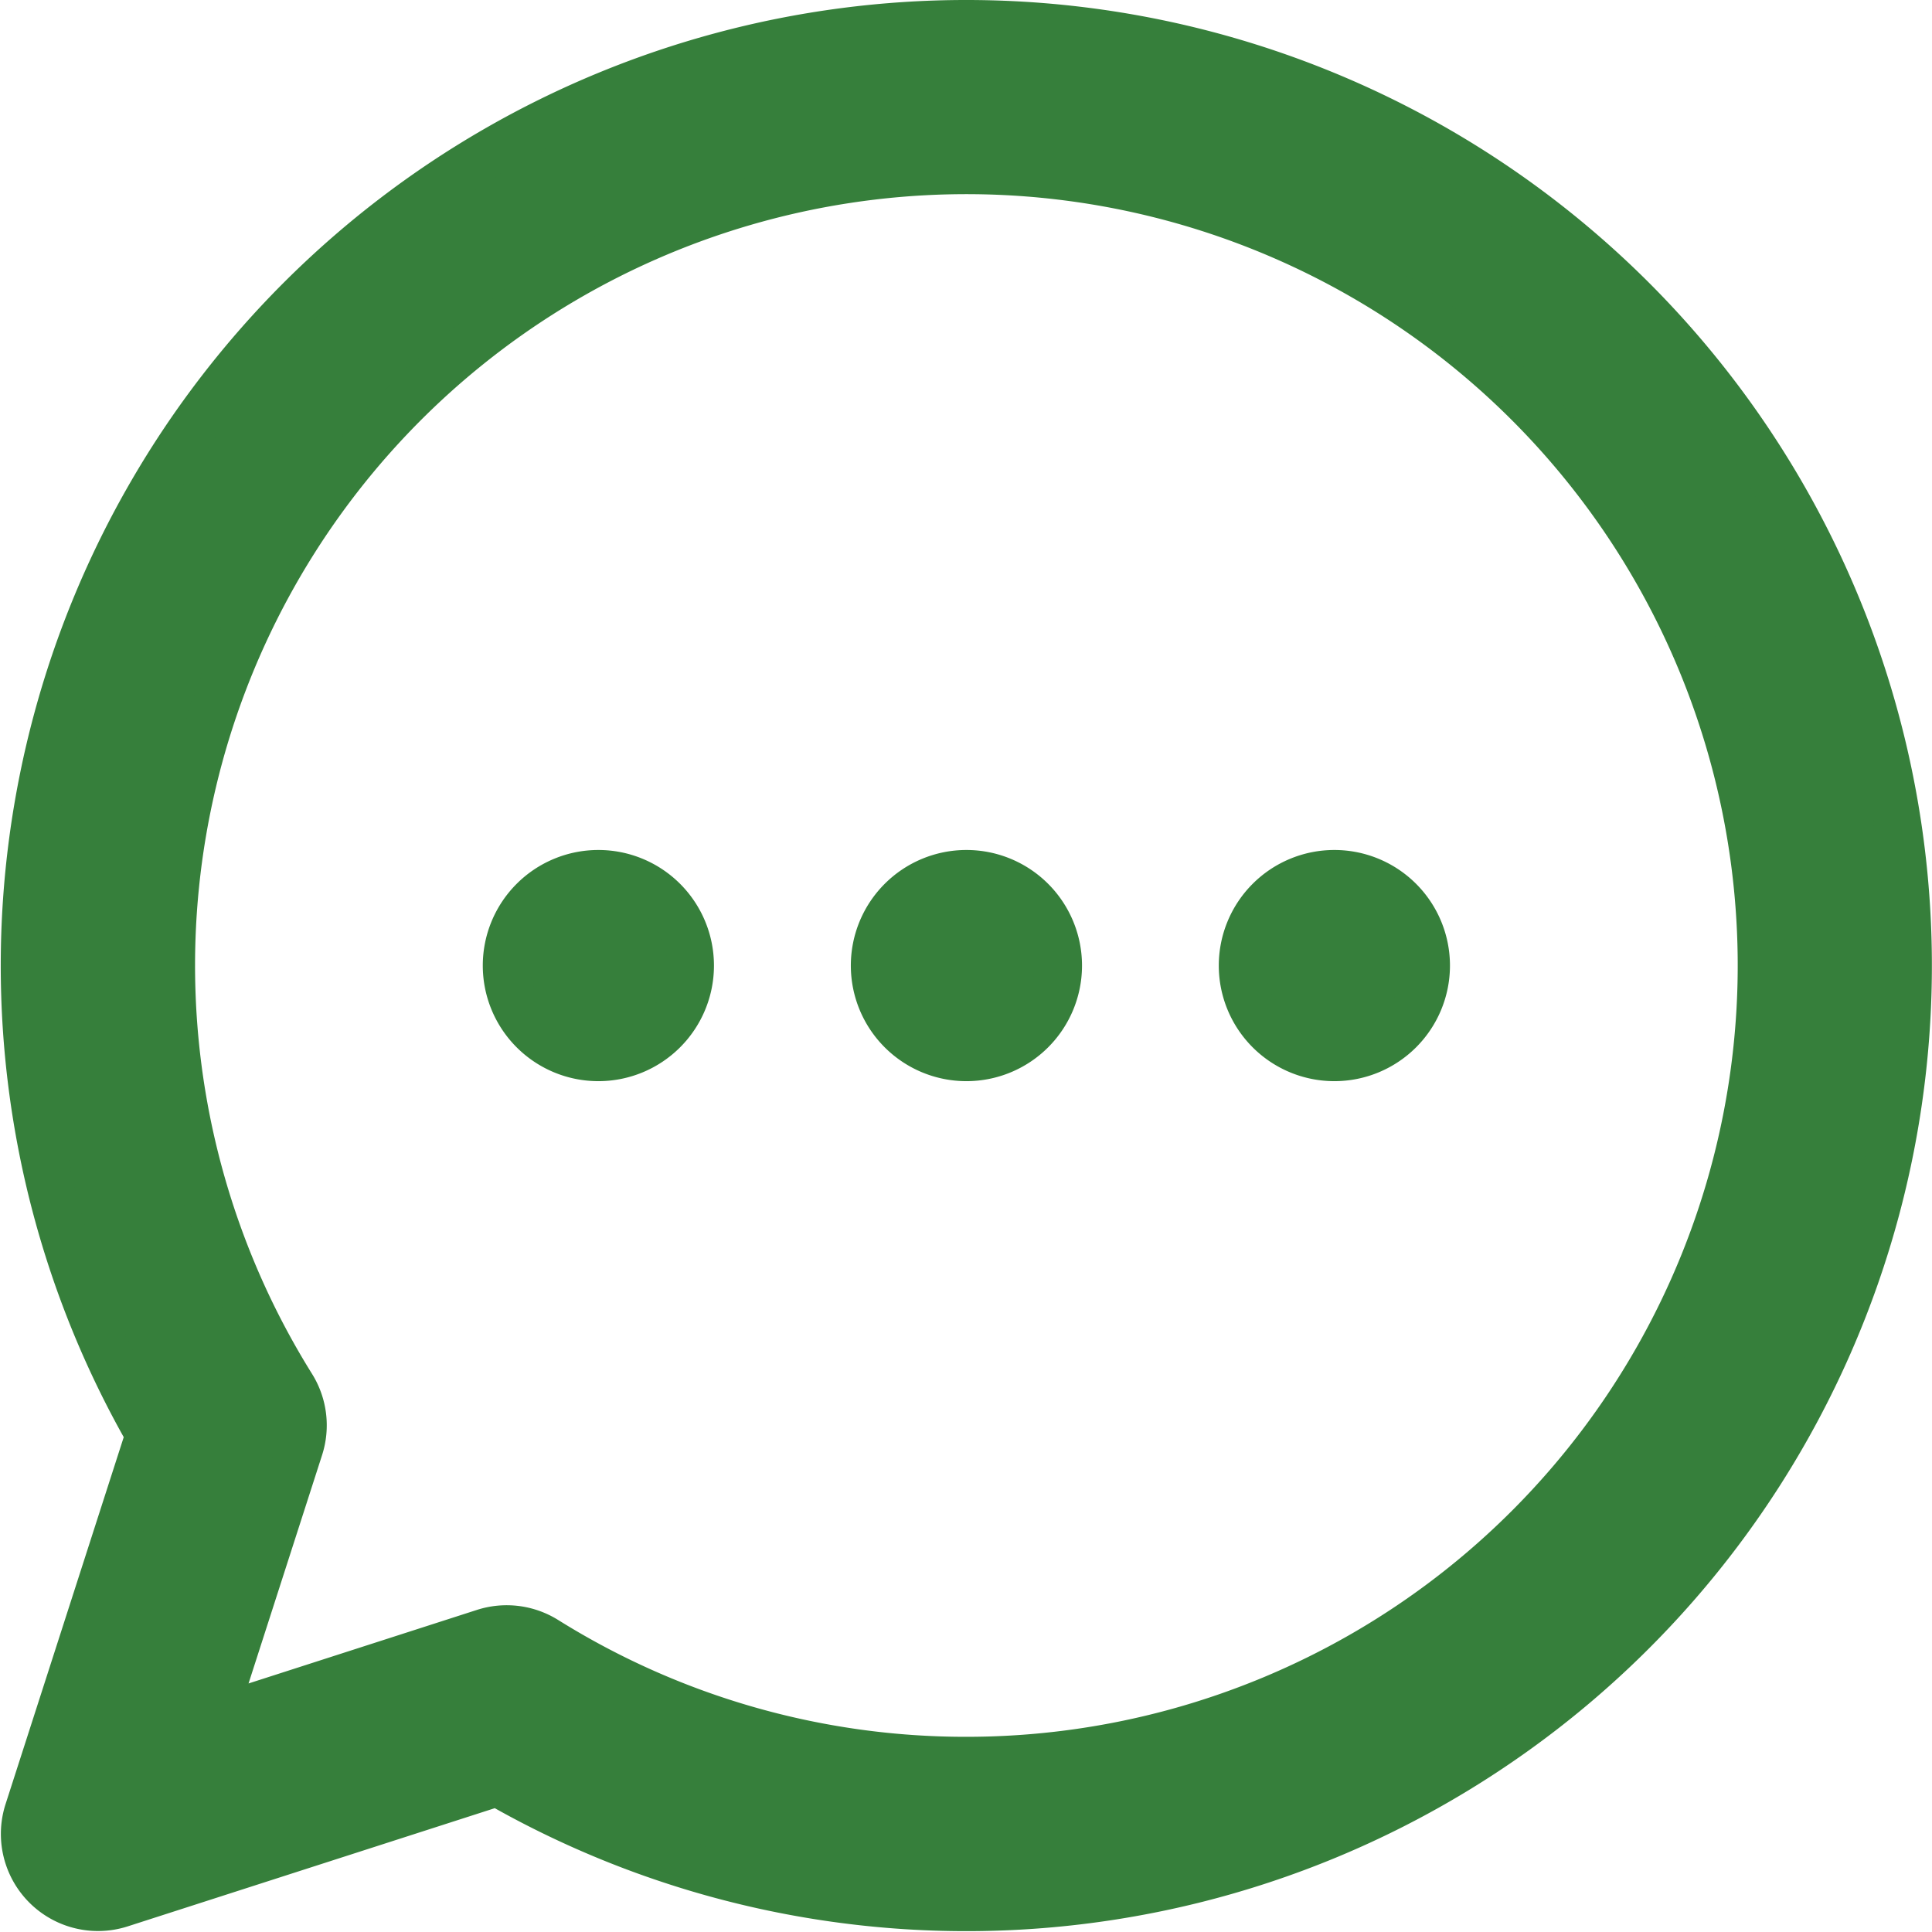 <svg xmlns="http://www.w3.org/2000/svg" width="20.509" height="20.509" viewBox="0 0 20.509 20.509">
  <path id="messenger" d="M10,0A10,10,0,0,0,1.326,14.978l-1.288,4a.781.781,0,0,0,.983.983l4-1.288A10,10,0,1,0,10,0Zm0,18.437a8.413,8.413,0,0,1-4.466-1.278.782.782,0,0,0-.654-.081l-2.888.93.93-2.888a.782.782,0,0,0-.081-.654A8.438,8.438,0,1,1,10,18.437ZM10.977,10A.977.977,0,1,1,10,9.023.977.977,0,0,1,10.977,10Zm3.906,0a.977.977,0,1,1-.977-.977A.977.977,0,0,1,14.883,10ZM7.07,10a.977.977,0,1,1-.977-.977A.977.977,0,0,1,7.07,10Zm0,0" transform="translate(0.259 0.25)" fill="#367f3b" stroke="#367f3b" stroke-width="0.5"/>
</svg>
